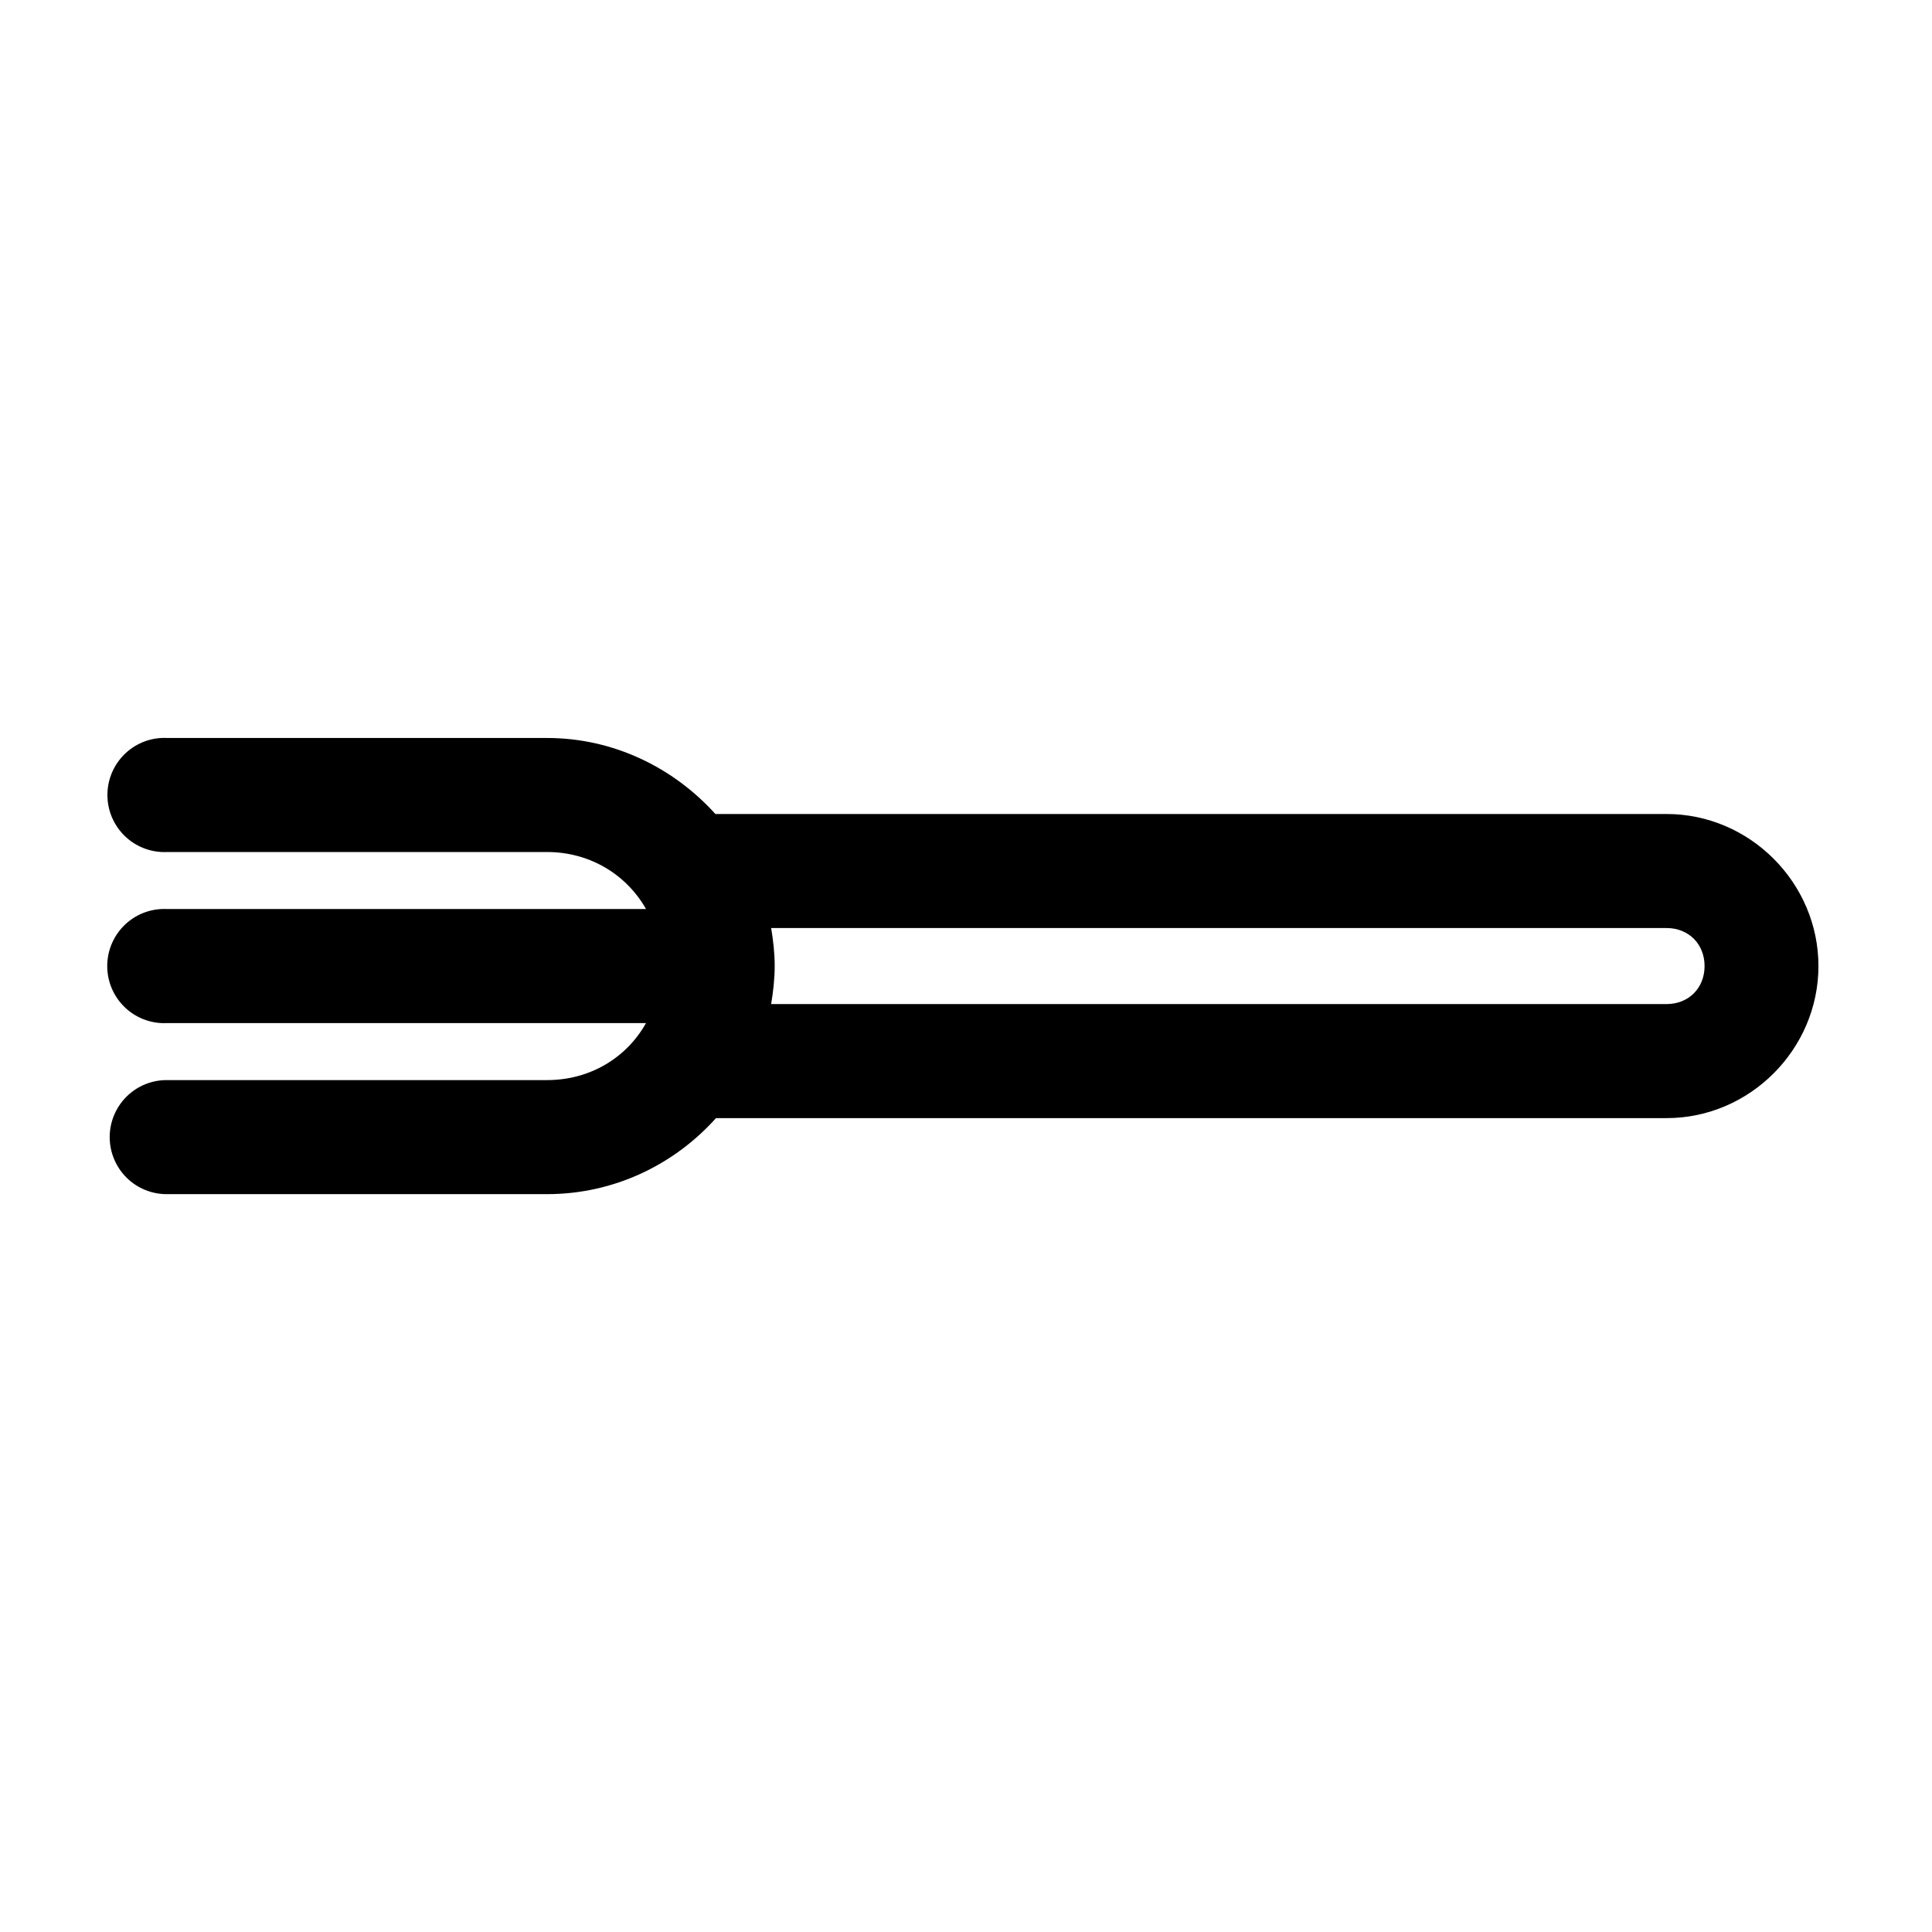 <?xml version="1.0" encoding="UTF-8"?>
<!-- Uploaded to: SVG Repo, www.svgrepo.com, Generator: SVG Repo Mixer Tools -->
<svg fill="#000000" width="800px" height="800px" version="1.1" viewBox="144 144 512 512" xmlns="http://www.w3.org/2000/svg">
 <path d="m186.8 339.57c-4.004 0.203-7.762 1.996-10.445 4.977-2.684 2.984-4.078 6.91-3.867 10.922 0.207 4.008 2 7.773 4.981 10.457 2.977 2.688 6.902 4.078 10.906 3.867h100.58c11.414 0 21.109 6.027 26.246 15.113h-126.83v-0.004c-0.523-0.027-1.051-0.027-1.574 0-4.012 0.195-7.781 1.98-10.473 4.965-2.695 2.984-4.094 6.922-3.883 10.938 0.207 4.019 2.004 7.785 4.996 10.473 2.988 2.688 6.922 4.074 10.934 3.848h126.83c-5.117 9.148-14.781 15.113-26.246 15.113h-100.58c-4.039-0.059-7.934 1.508-10.809 4.348-2.875 2.844-4.496 6.719-4.496 10.766 0 4.043 1.621 7.918 4.496 10.762 2.875 2.84 6.769 4.406 10.809 4.348h100.58c17.762 0 33.719-7.801 44.789-20.148h251.93c22.027 0 40.234-18.234 40.234-40.297s-18.203-40.297-40.234-40.297h-252.09c-11.066-12.254-26.949-20.148-44.633-20.148h-100.58 0.004c-0.523-0.027-1.051-0.027-1.574 0zm161.56 50.371h237.31c5.832 0 10.059 4.231 10.059 10.074s-4.227 10.074-10.059 10.074h-237.31c0.543-3.242 0.941-6.684 0.941-10.074 0-3.445-0.383-6.785-0.941-10.074z"/>
</svg>